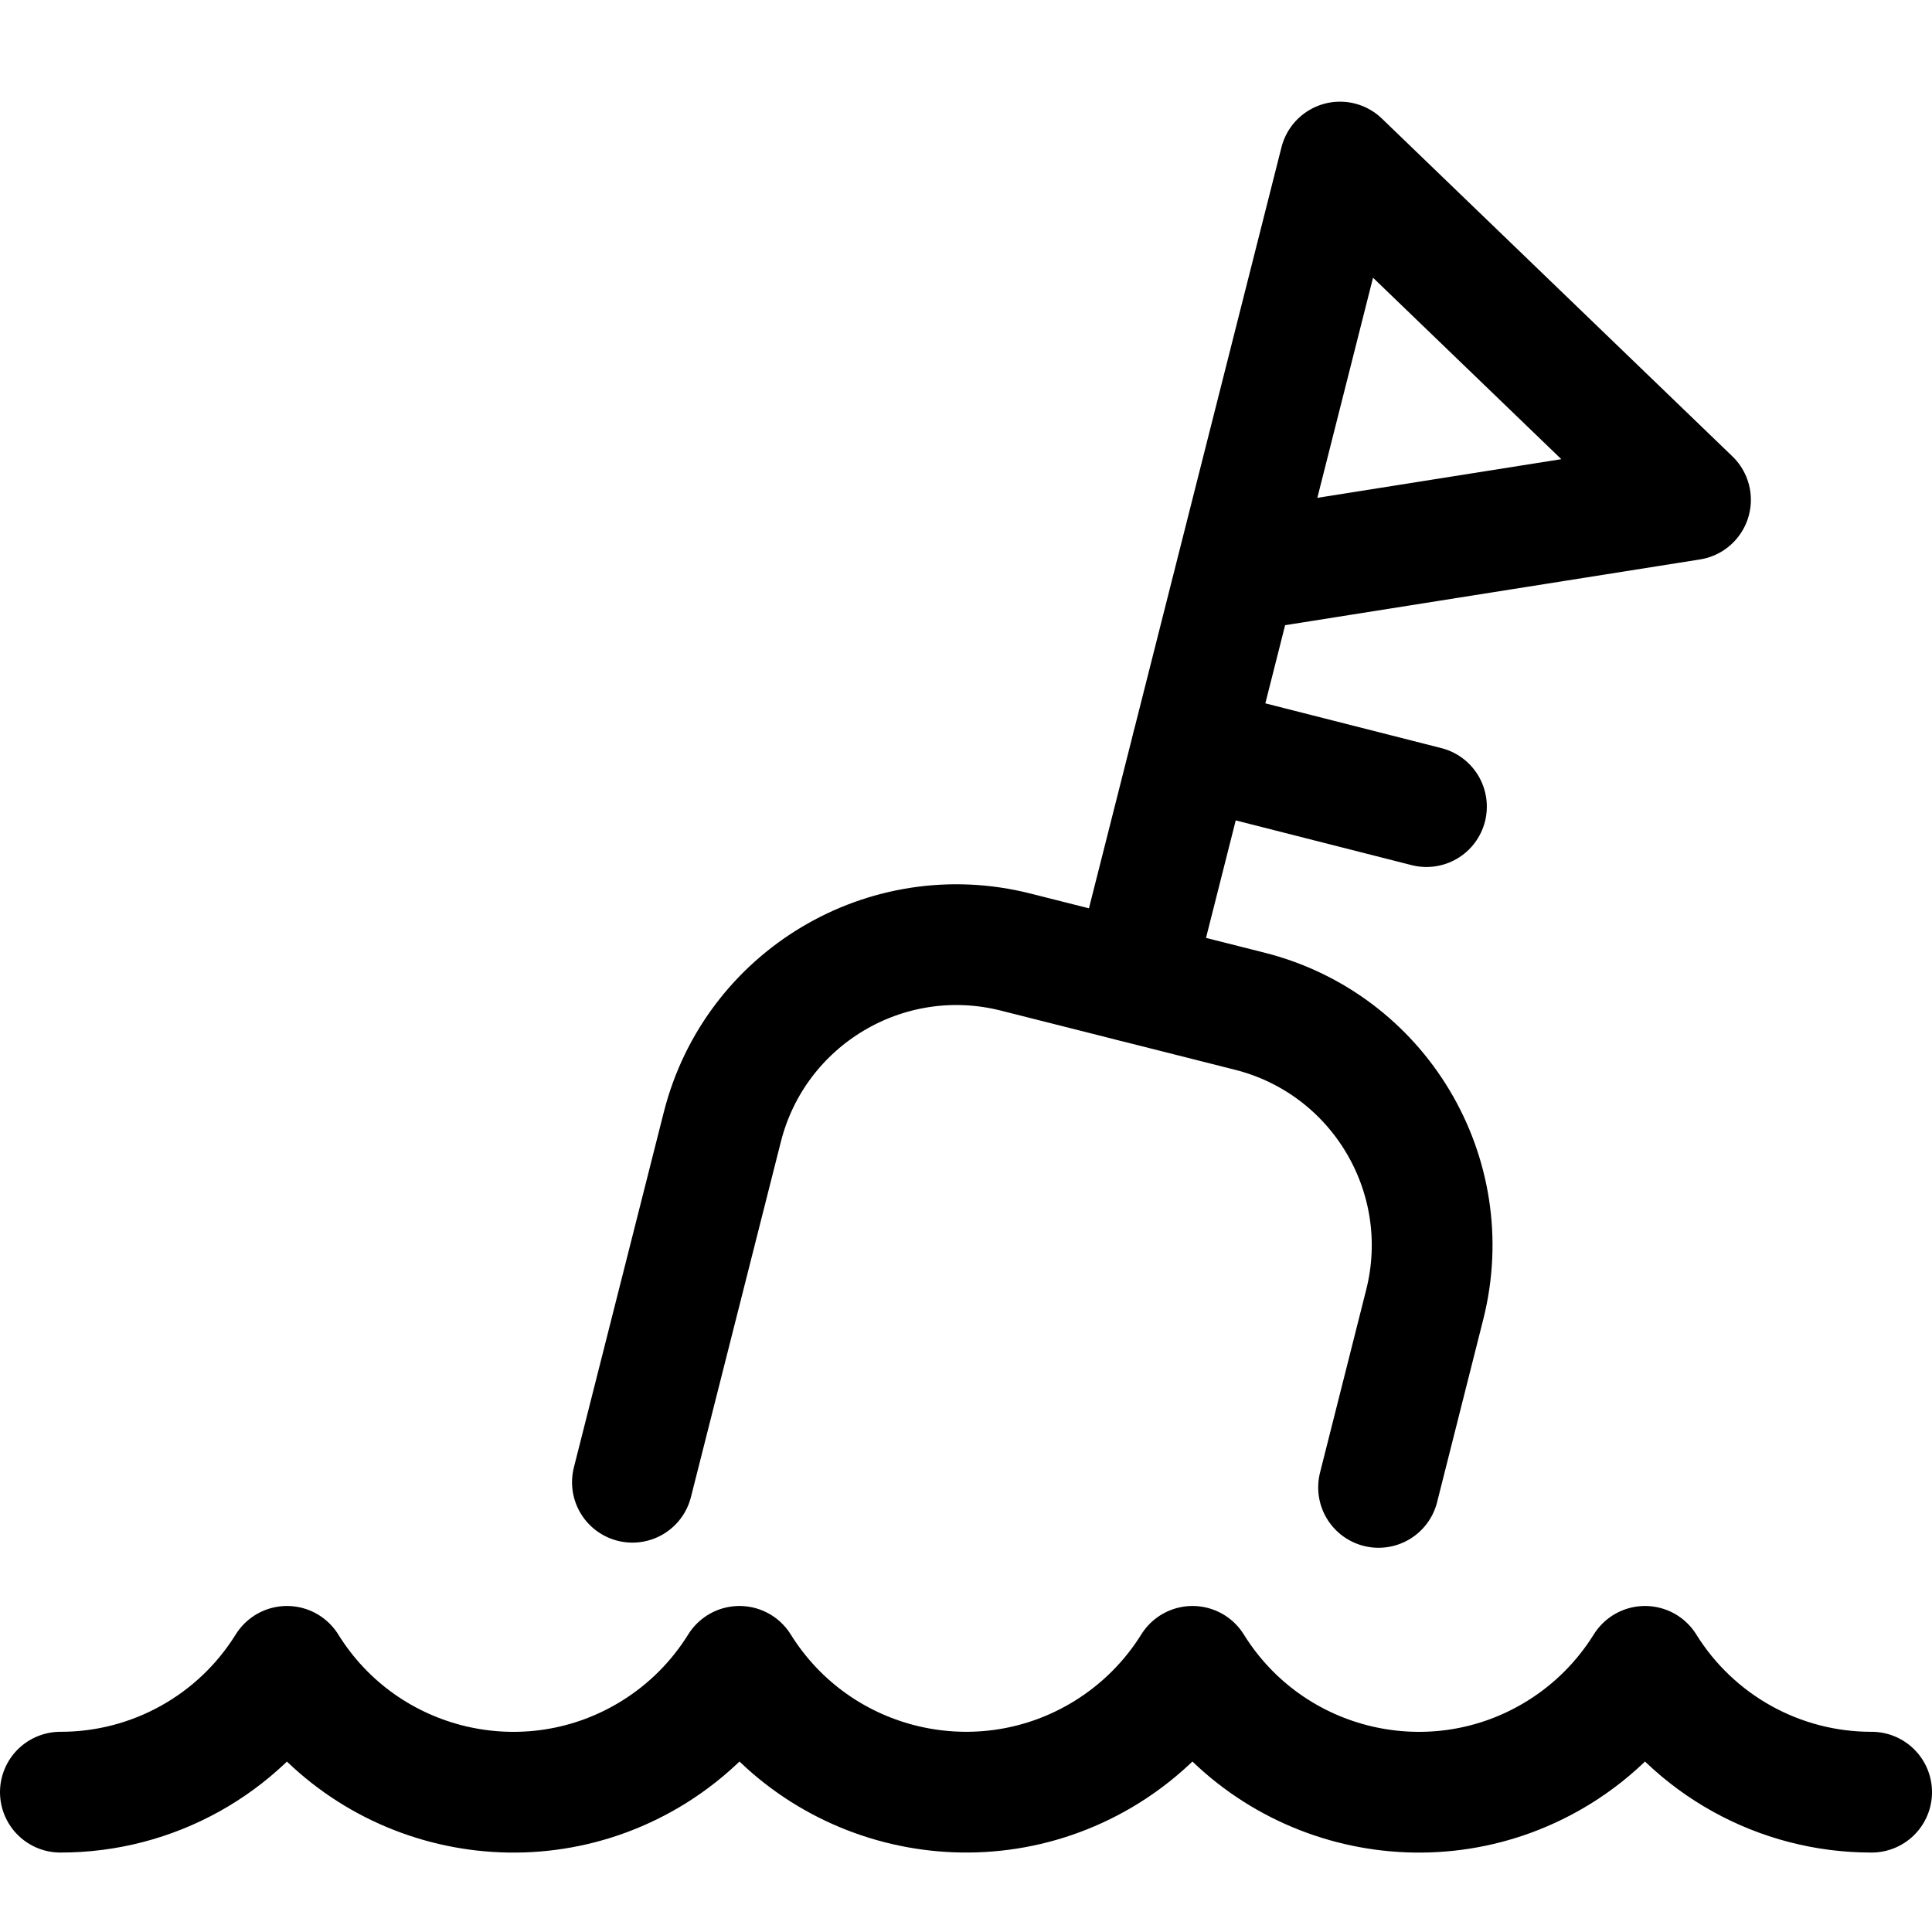 <?xml version="1.0" encoding="UTF-8"?>
<svg version="1.1" viewBox="0 0 24 24" xmlns="http://www.w3.org/2000/svg" xmlns:xlink="http://www.w3.org/1999/xlink">
    <!--Generated by IJSVG (https://github.com/iconjar/IJSVG)-->
    <g stroke-linecap="round" stroke-width="1.5" stroke="#000" fill="none" stroke-linejoin="round">
        <path d="M0.75,22.263l1.0215e-07,1.61986e-10c1.146,0.002 2.211,-0.59 2.815,-1.563l1.55621e-07,2.50688e-07c0.964,1.552 3.003,2.029 4.555,1.066c0.433,-0.269 0.797,-0.633 1.066,-1.066l5.24532e-08,8.4233e-08c0.968,1.554 3.012,2.029 4.566,1.062c0.43,-0.268 0.794,-0.631 1.062,-1.062l1.55621e-07,2.50688e-07c0.964,1.552 3.003,2.029 4.555,1.066c0.433,-0.269 0.797,-0.633 1.066,-1.066l-8.30727e-08,-1.33839e-07c0.604,0.973 1.669,1.565 2.815,1.563"></path>
        <path d="M7.856,18.413l1.117,-4.413l-3.04289e-08,1.20339e-07c0.406,-1.606 2.038,-2.579 3.644,-2.173c3.58171e-05,9.05672e-06 7.16341e-05,1.81141e-05 0,2.71721e-05l2.909,0.735l-3.13179e-08,-7.92455e-09c1.604,0.406 2.576,2.033 2.174,3.638l-0.575,2.277"></path>
        <path d="M14.071,12.192l2.575,-10.179l4.354,4.196l-5.641,0.894"></path>
        <path d="M14.81,9.28l2.91,0.74"></path>
    </g>
</svg>
